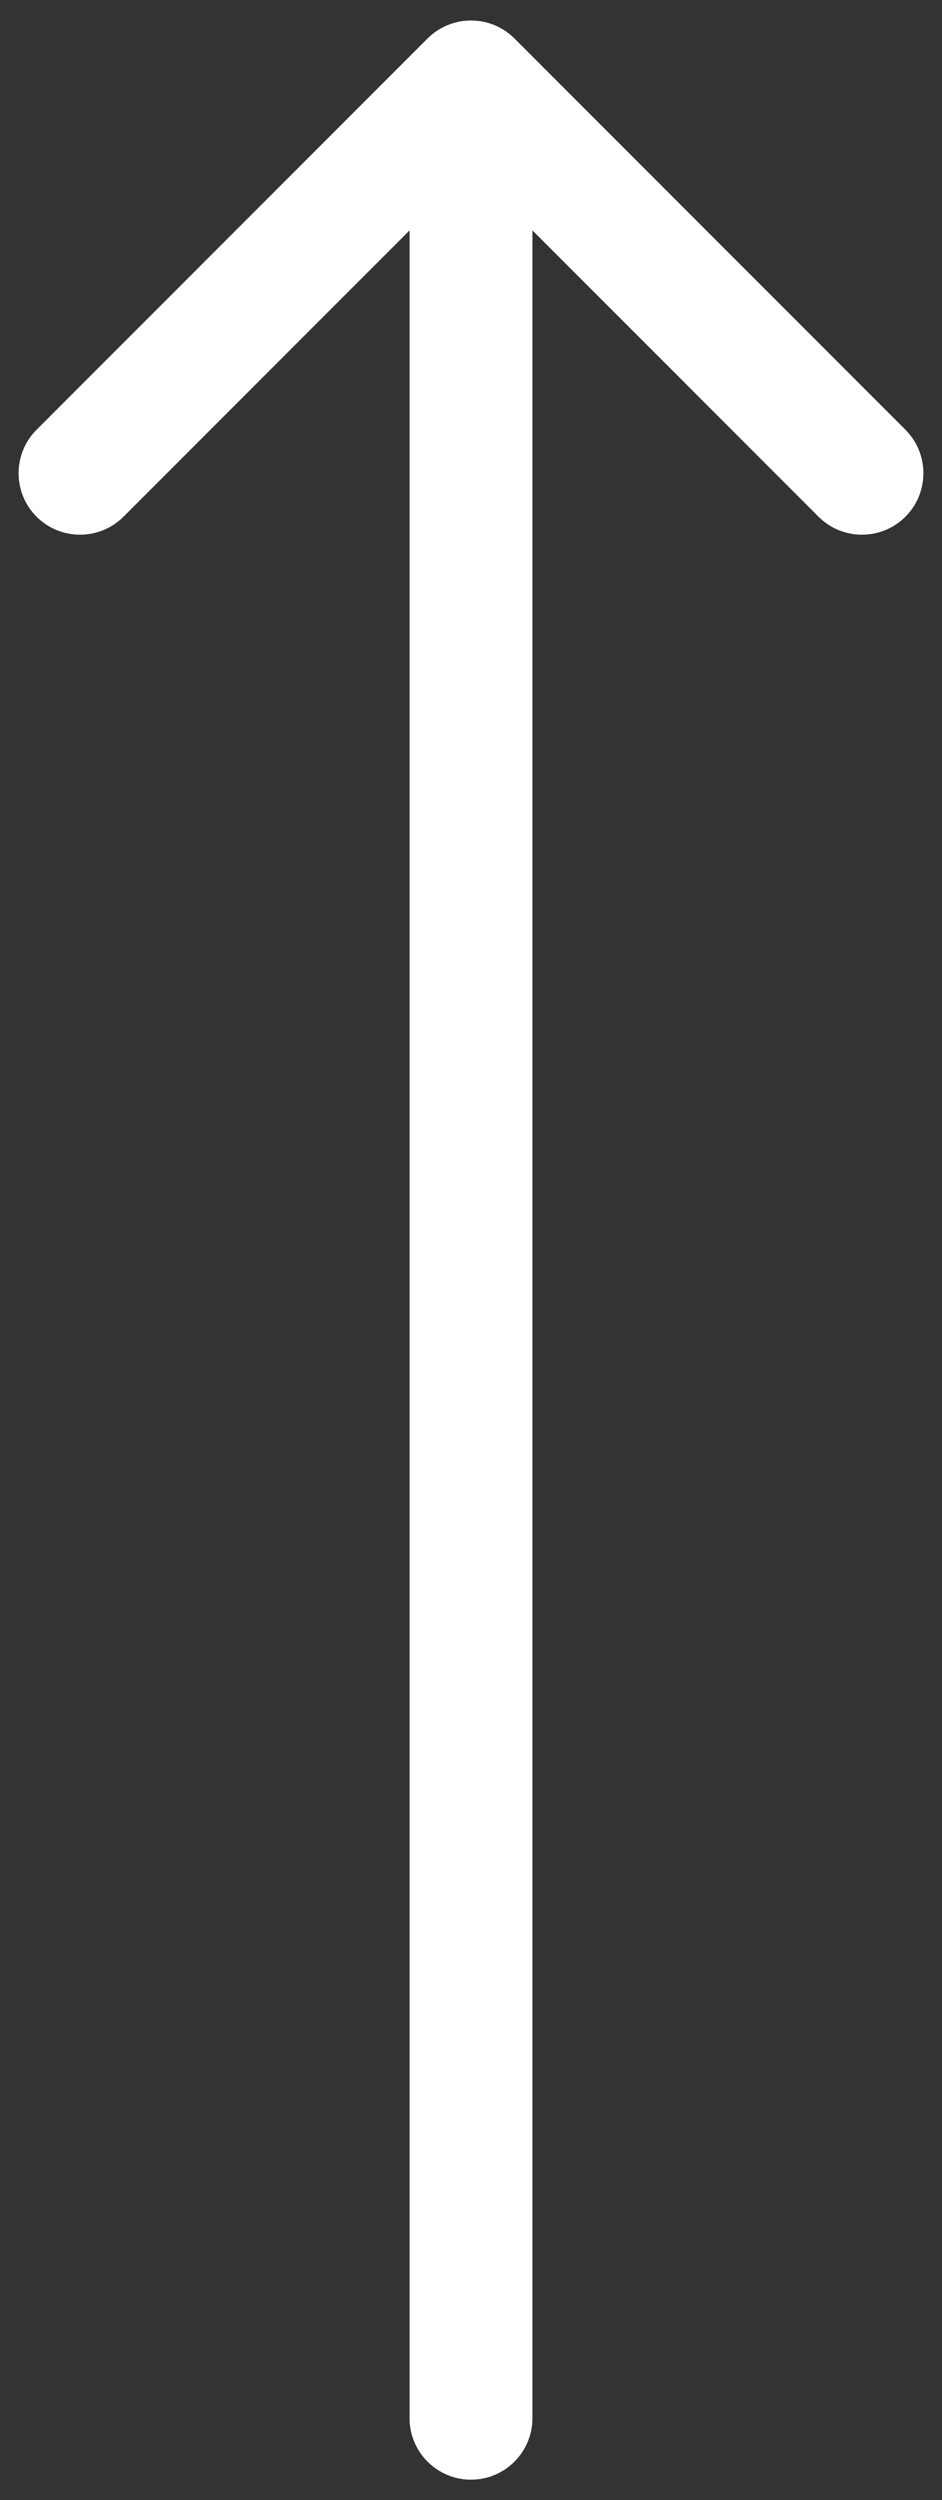 <svg width="23" height="61" viewBox="0 0 23 61" fill="none" xmlns="http://www.w3.org/2000/svg">
<rect x="0" y="0" width="23" height="61" fill="#333333" stroke="none"/>
<path d="M10 59C10 59.828 10.672 60.5 11.5 60.5C12.328 60.5 13 59.828 13 59L10 59ZM12.561 0.939C11.975 0.354 11.025 0.354 10.439 0.939L0.893 10.485C0.308 11.071 0.308 12.021 0.893 12.607C1.479 13.192 2.429 13.192 3.015 12.607L11.5 4.121L19.985 12.607C20.571 13.192 21.521 13.192 22.107 12.607C22.692 12.021 22.692 11.071 22.107 10.485L12.561 0.939ZM13 59L13 2L10 2L10 59L13 59Z" fill="white"/>
</svg>
